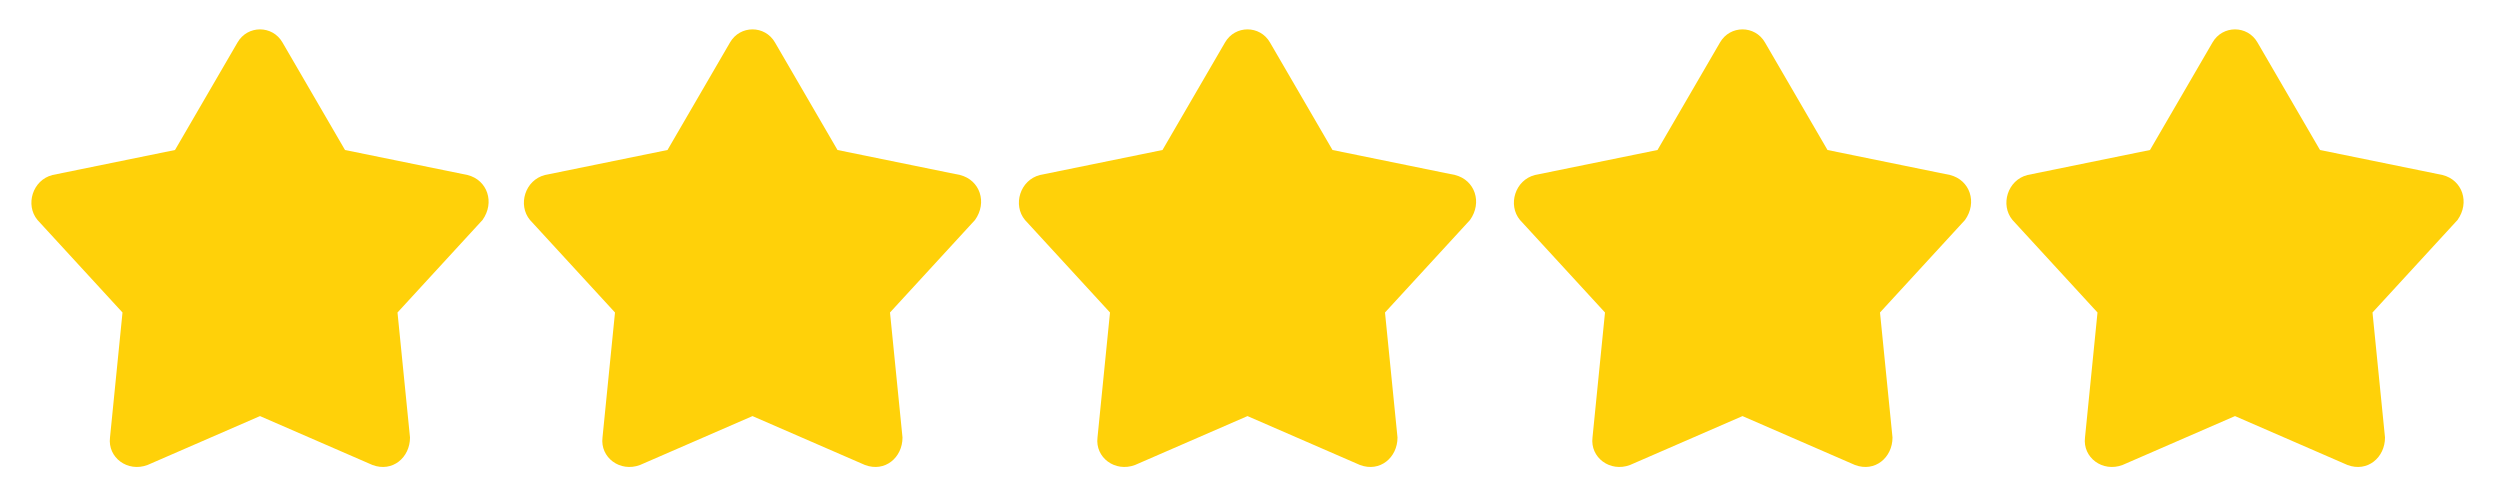 <?xml version="1.0" encoding="UTF-8"?>
<svg id="Layer_1" xmlns="http://www.w3.org/2000/svg" viewBox="0 0 100 20">
  <defs>
    <style>
      .cls-1 {
        fill: #ffd109;
      }
    </style>
  </defs>
  <path class="cls-1" d="M10.5,16.6l-4.6,2c-.8.3-1.6-.3-1.5-1.1l.5-5-3.4-3.7c-.5-.6-.2-1.6.6-1.8l4.9-1,2.5-4.3c.4-.7,1.4-.7,1.8,0l2.5,4.3,4.9,1c.8.2,1.1,1.1.6,1.8l-3.4,3.7.5,5c0,.8-.7,1.4-1.5,1.1l-4.6-2Z"/>
  <path class="cls-1" d="M30.2,16.6l-4.6,2c-.8.3-1.6-.3-1.5-1.1l.5-5-3.4-3.7c-.5-.6-.2-1.6.6-1.8l4.9-1,2.5-4.3c.4-.7,1.4-.7,1.8,0l2.5,4.3,4.9,1c.8.2,1.1,1.1.6,1.8l-3.4,3.7.5,5c0,.8-.7,1.4-1.5,1.1l-4.6-2Z"/>
  <path class="cls-1" d="M50,16.6l-4.6,2c-.8.3-1.6-.3-1.5-1.1l.5-5-3.4-3.7c-.5-.6-.2-1.6.6-1.8l4.9-1,2.5-4.3c.4-.7,1.4-.7,1.8,0l2.5,4.3,4.9,1c.8.2,1.1,1.1.6,1.8l-3.4,3.7.5,5c0,.8-.7,1.4-1.5,1.1l-4.6-2Z"/>
  <path class="cls-1" d="M69.8,16.6l-4.6,2c-.8.3-1.6-.3-1.5-1.1l.5-5-3.4-3.7c-.5-.6-.2-1.6.6-1.8l4.9-1,2.5-4.3c.4-.7,1.4-.7,1.8,0l2.5,4.3,4.9,1c.8.2,1.1,1.1.6,1.8l-3.4,3.7.5,5c0,.8-.7,1.4-1.5,1.1l-4.6-2Z"/>
  <path class="cls-1" d="M89.5,16.6l-4.6,2c-.8.3-1.6-.3-1.5-1.1l.5-5-3.4-3.7c-.5-.6-.2-1.6.6-1.8l4.9-1,2.5-4.3c.4-.7,1.4-.7,1.8,0l2.5,4.3,4.9,1c.8.2,1.1,1.1.6,1.8l-3.4,3.7.5,5c0,.8-.7,1.4-1.5,1.1l-4.6-2Z"/>
</svg>